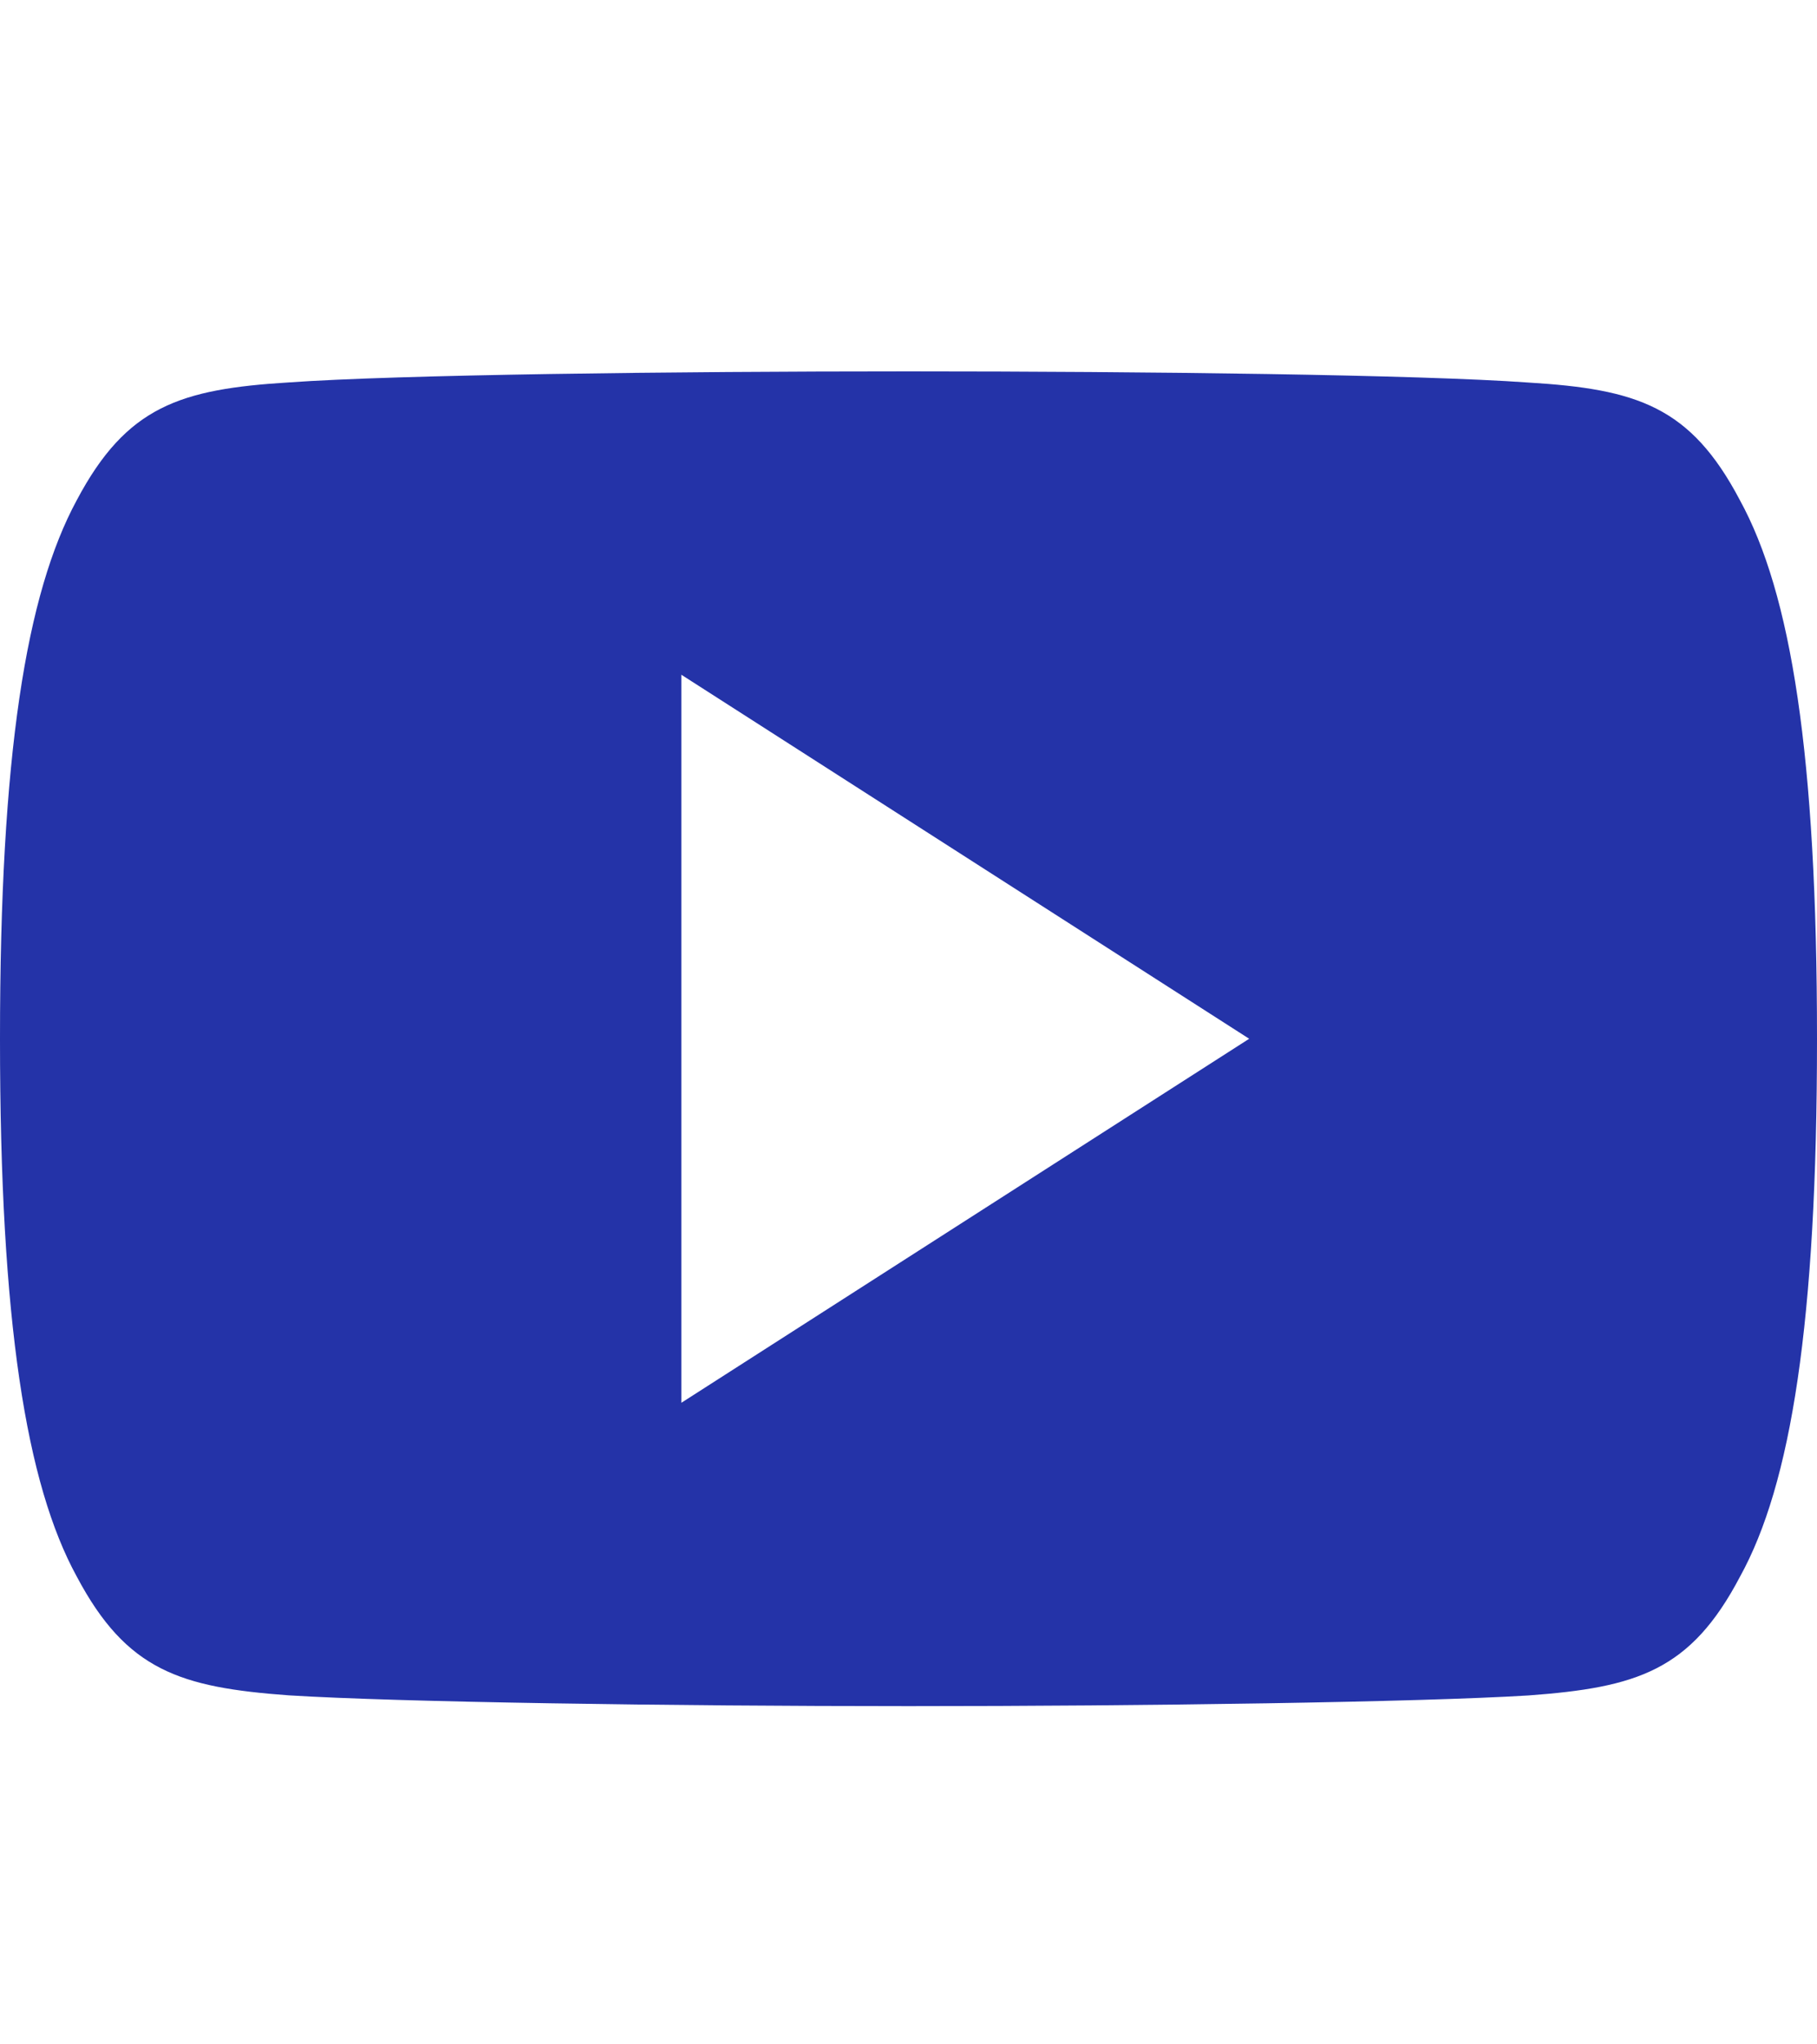 <svg width="16" height="18" viewBox="0 0 16 18" fill="none" xmlns="http://www.w3.org/2000/svg">
<g id="Icon/Social/Instagram Copy">
<path id="Shape" fill-rule="evenodd" clip-rule="evenodd" d="M13.456 3.368C14.415 3.426 14.886 3.578 15.32 4.402C15.772 5.226 16 6.645 16 9.144V9.147V9.152C16 11.639 15.772 13.069 15.321 13.884C14.887 14.709 14.416 14.858 13.457 14.928C12.498 14.987 10.089 15.022 8.002 15.022C5.911 15.022 3.501 14.987 2.543 14.927C1.586 14.857 1.115 14.708 0.677 13.883C0.23 13.068 0 11.638 0 9.151V9.149V9.146V9.143C0 6.645 0.23 5.226 0.677 4.402C1.115 3.577 1.587 3.426 2.544 3.367C3.501 3.299 5.911 3.27 8.002 3.27C10.089 3.27 12.498 3.299 13.456 3.368ZM11 9.146L6 5.941V12.351L11 9.146Z" fill="#2433A8"/>
</g>
</svg>

